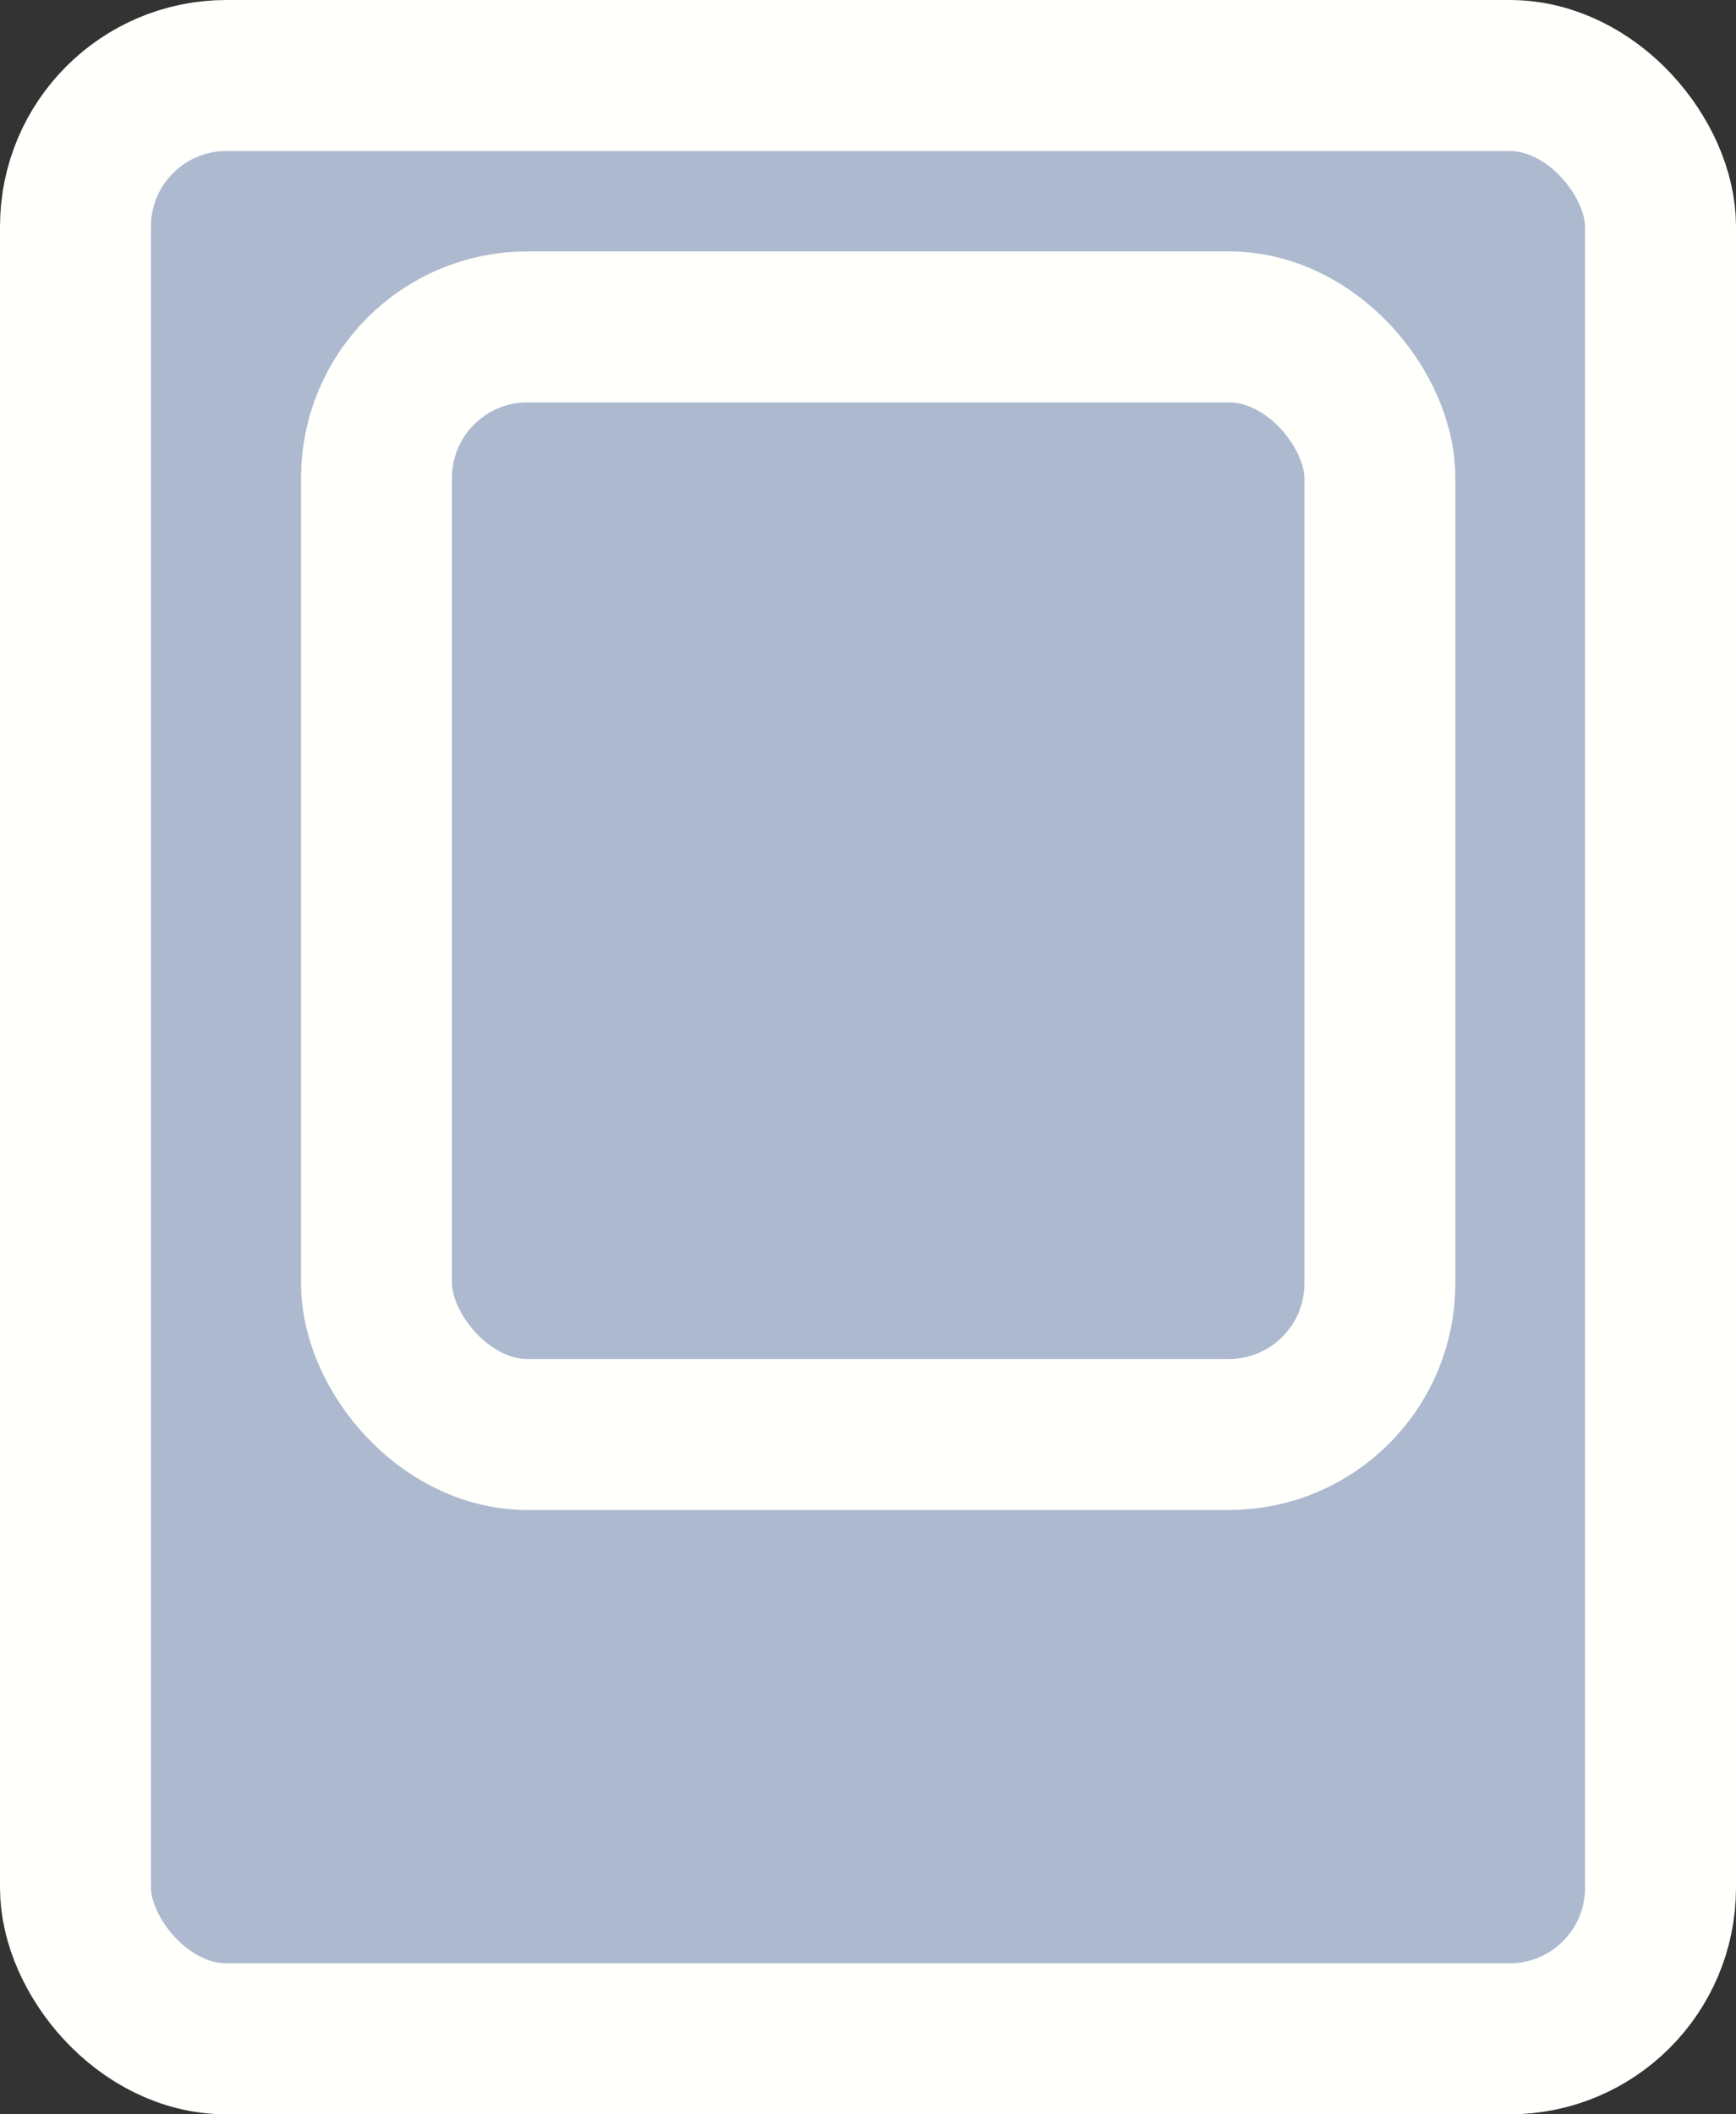 <?xml version="1.0" encoding="UTF-8"?> <svg xmlns="http://www.w3.org/2000/svg" width="23" height="28" viewBox="0 0 23 28" fill="none"><rect x="0" y="0" width="23" height="28" fill="#333333" stroke="none"/><rect x="1" y="1" width="21" height="26" rx="2" fill="#ADB9CE" stroke="#FFFFFC" stroke-width="2"></rect><rect x="4.988" y="4.329" width="13.294" height="14.668" rx="2" fill="#ADB9CE" stroke="#FFFFFC" stroke-width="2"></rect></svg> 